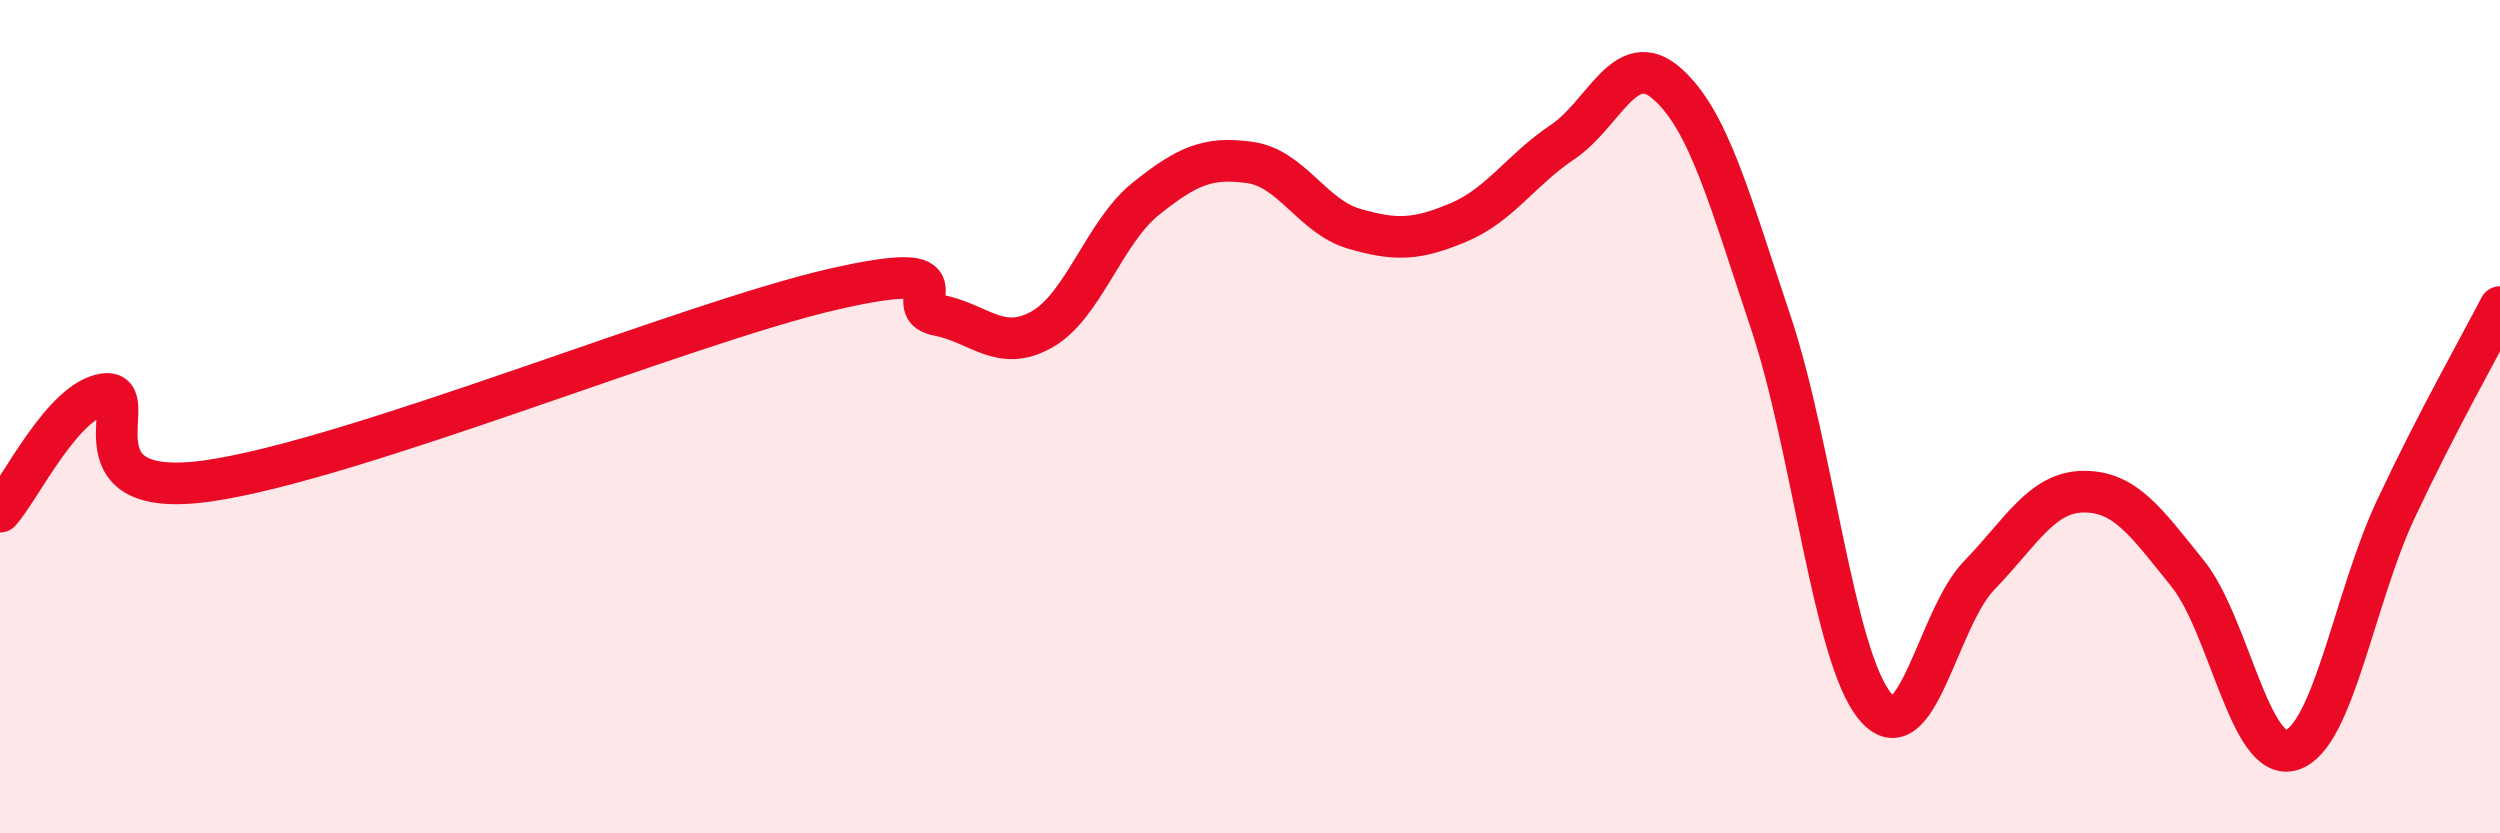 
    <svg width="60" height="20" viewBox="0 0 60 20" xmlns="http://www.w3.org/2000/svg">
      <path
        d="M 0,12.28 C 0.5,11.72 1.5,9.61 2.5,9.46 C 3.5,9.31 1.5,12.04 5,11.54 C 8.5,11.04 16.5,7.74 20,6.94 C 23.5,6.14 21.5,7.37 22.5,7.56 C 23.5,7.75 24,8.47 25,7.91 C 26,7.35 26.5,5.57 27.5,4.77 C 28.5,3.97 29,3.76 30,3.9 C 31,4.04 31.5,5.2 32.5,5.49 C 33.5,5.78 34,5.76 35,5.34 C 36,4.92 36.5,4.08 37.5,3.41 C 38.5,2.74 39,1.13 40,2 C 41,2.87 41.5,4.75 42.5,7.74 C 43.5,10.73 44,15.74 45,16.95 C 46,18.16 46.5,14.84 47.5,13.81 C 48.5,12.78 49,11.81 50,11.8 C 51,11.79 51.5,12.52 52.5,13.76 C 53.5,15 54,18.31 55,18 C 56,17.69 56.5,14.35 57.5,12.22 C 58.5,10.09 59.5,8.34 60,7.37L60 20L0 20Z"
        fill="#EB0A25"
        opacity="0.1"
        stroke-linecap="round"
        stroke-linejoin="round"
      />
      <path
        d="M 0,12.28 C 0.5,11.72 1.5,9.61 2.5,9.46 C 3.5,9.31 1.5,12.04 5,11.54 C 8.5,11.04 16.5,7.74 20,6.94 C 23.5,6.14 21.5,7.37 22.5,7.56 C 23.5,7.75 24,8.47 25,7.91 C 26,7.35 26.5,5.57 27.5,4.77 C 28.5,3.97 29,3.76 30,3.9 C 31,4.04 31.5,5.2 32.5,5.49 C 33.5,5.78 34,5.76 35,5.34 C 36,4.92 36.5,4.08 37.5,3.41 C 38.5,2.74 39,1.13 40,2 C 41,2.87 41.5,4.75 42.5,7.74 C 43.5,10.73 44,15.74 45,16.95 C 46,18.16 46.5,14.84 47.5,13.81 C 48.5,12.78 49,11.81 50,11.8 C 51,11.79 51.5,12.52 52.5,13.76 C 53.5,15 54,18.31 55,18 C 56,17.69 56.5,14.35 57.5,12.22 C 58.5,10.09 59.5,8.34 60,7.37"
        stroke="#EB0A25"
        stroke-width="1"
        fill="none"
        stroke-linecap="round"
        stroke-linejoin="round"
      />
    </svg>
  